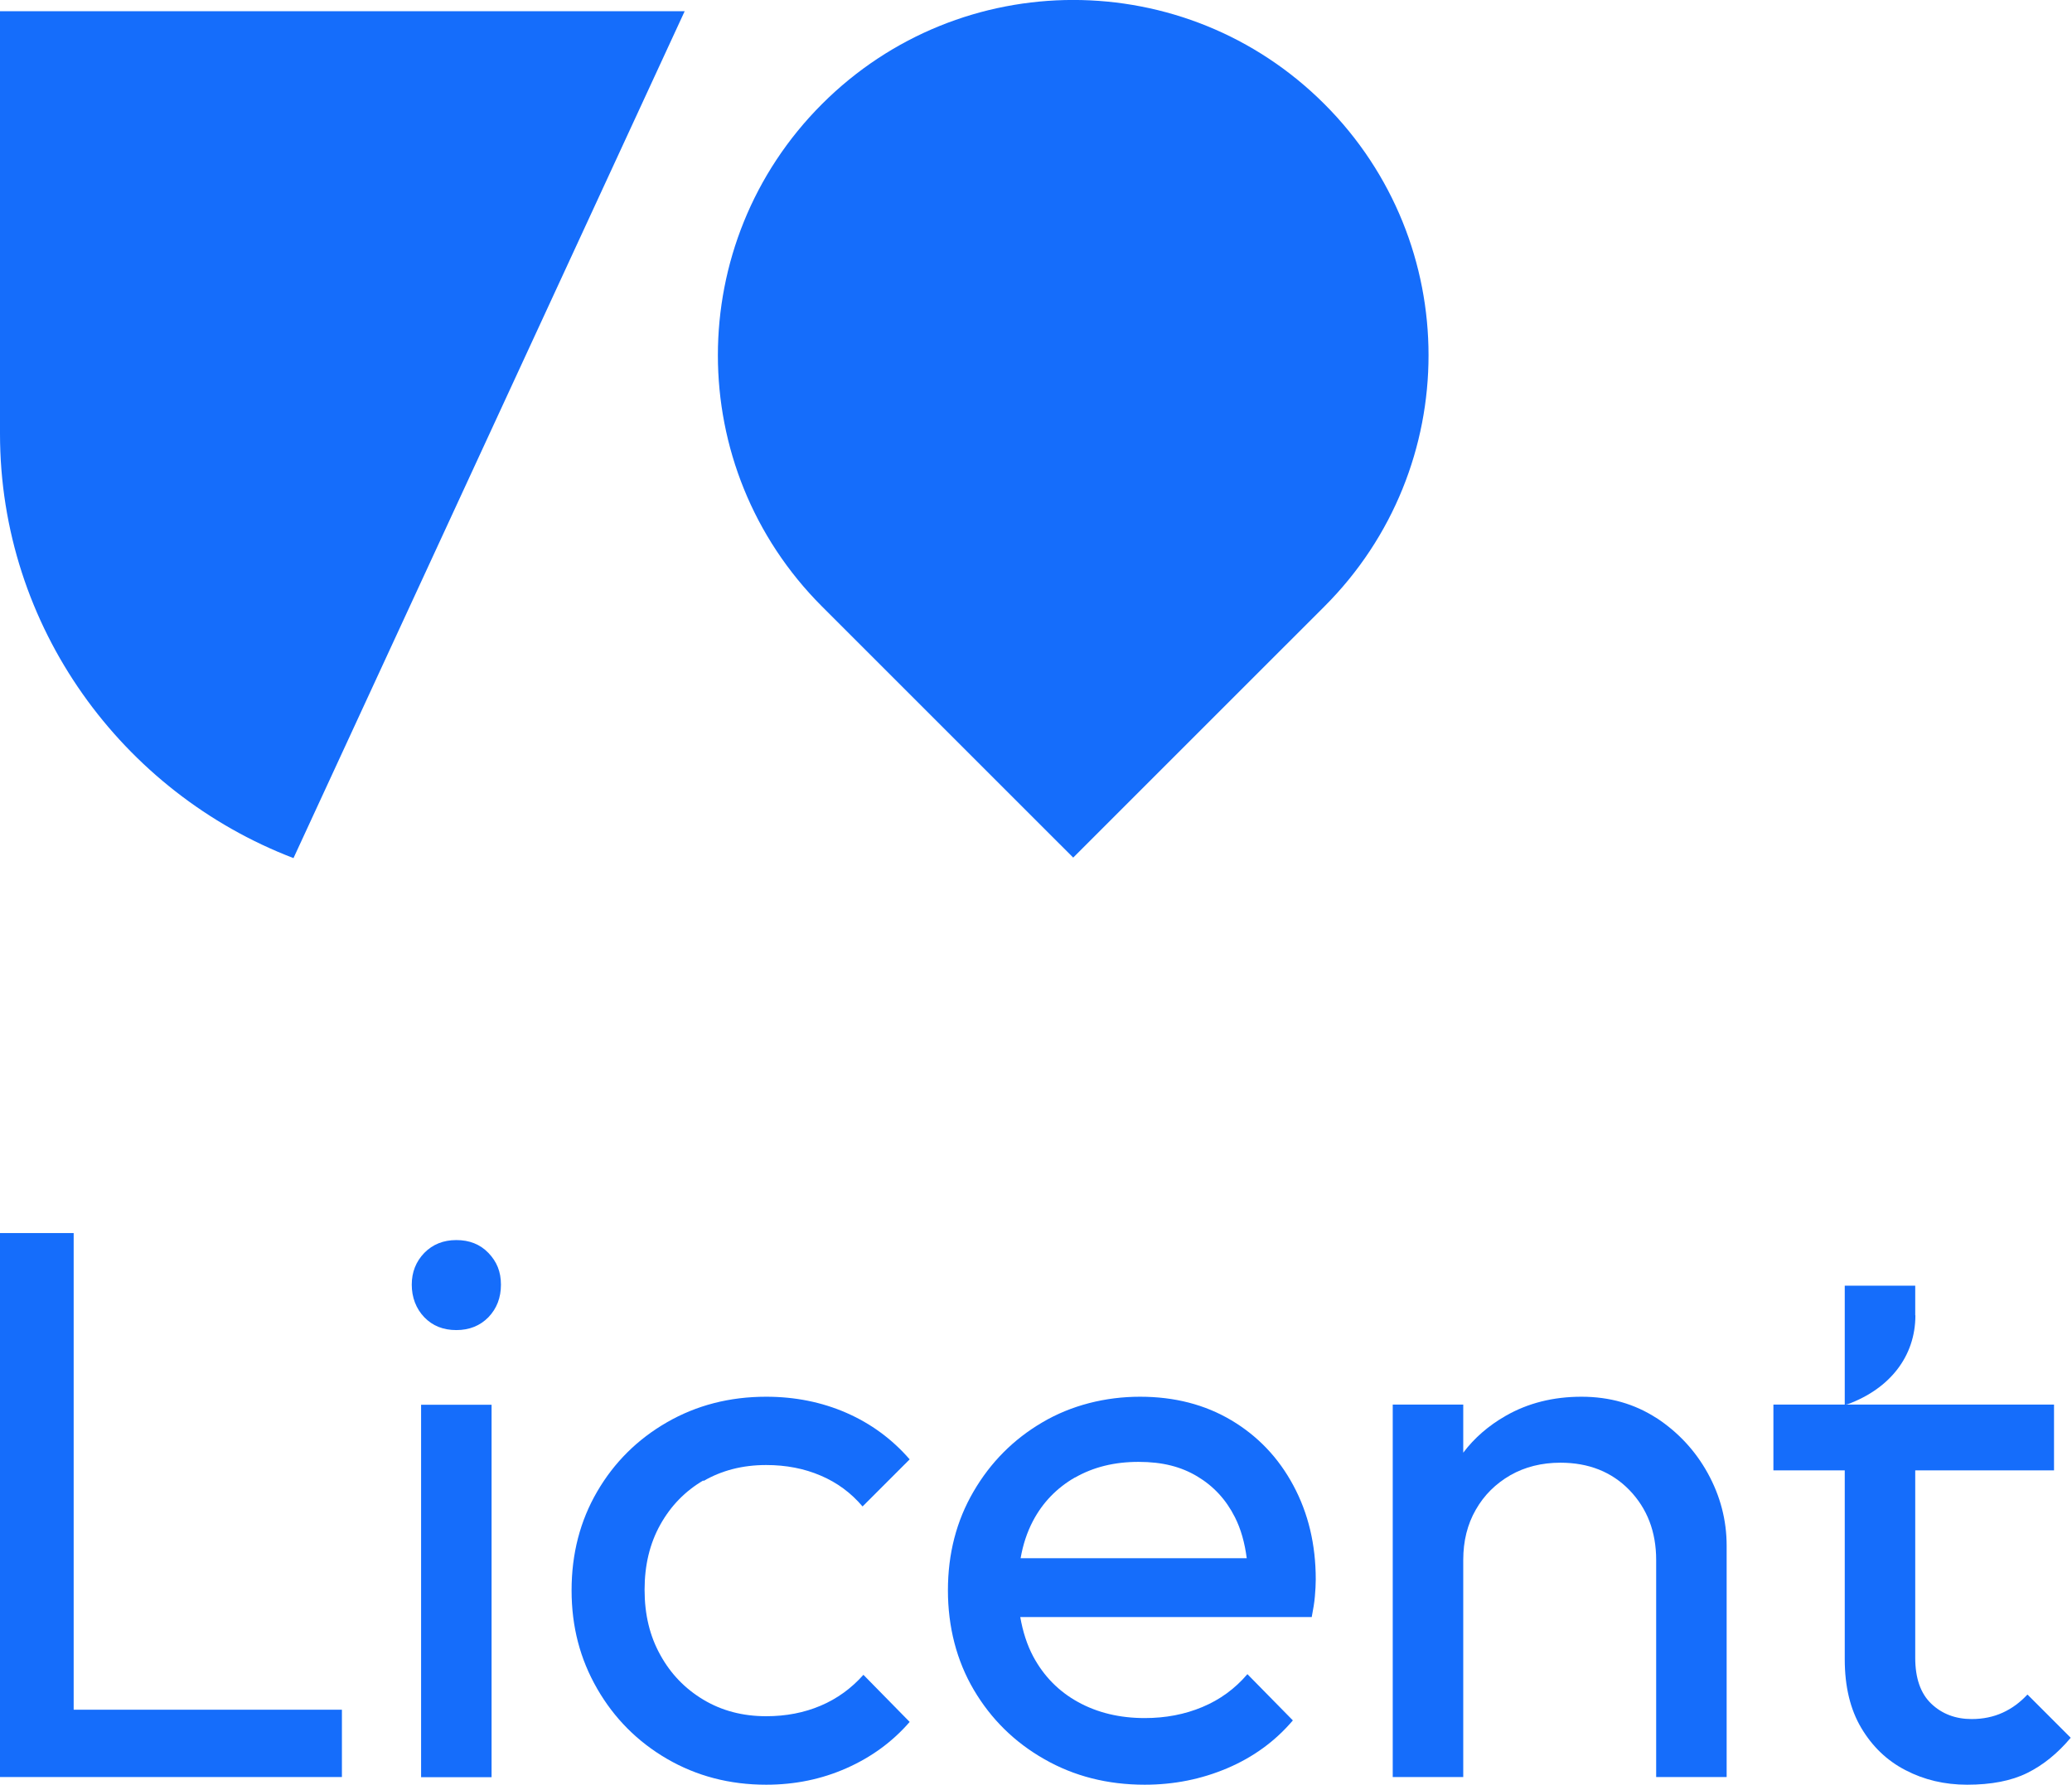 <?xml version="1.0" encoding="UTF-8"?>
<svg xmlns="http://www.w3.org/2000/svg" class="h-10 lg:h-14 w-auto" viewBox="0 0 65 56" fill="none">
  <g clip-path="url(#clip0_665_743)">
    <path d="M21.479 0.351L9.207 26.923C3.841 24.869 0 19.676 0 13.608V0.351H21.479Z" fill="#156DFB"></path>
    <path d="M41.548 19.027C45.903 14.672 45.903 7.619 41.548 3.265C37.194 -1.09 30.14 -1.09 25.786 3.265C21.432 7.619 21.432 14.672 25.786 19.027L33.667 26.907L41.548 19.027Z" fill="#156DFB"></path>
    <path d="M2.311 38.687H0V55.754H1.572H2.311H10.726V53.642H2.311V38.687Z" fill="#156DFB"></path>
    <path d="M15.421 44.074H13.21V55.759H15.421V44.074Z" fill="#156DFB"></path>
    <path d="M14.316 38.907C13.907 38.907 13.572 39.043 13.31 39.31C13.048 39.583 12.917 39.913 12.917 40.306C12.917 40.699 13.048 41.055 13.31 41.328C13.572 41.6 13.907 41.731 14.316 41.731C14.724 41.731 15.06 41.595 15.322 41.328C15.584 41.055 15.715 40.715 15.715 40.306C15.715 39.897 15.584 39.583 15.322 39.31C15.06 39.038 14.724 38.907 14.316 38.907Z" fill="#156DFB"></path>
    <path d="M22.066 46.468C22.642 46.133 23.297 45.965 24.036 45.965C24.66 45.965 25.231 46.075 25.744 46.296C26.263 46.516 26.698 46.84 27.059 47.265L28.537 45.787C27.982 45.148 27.316 44.661 26.546 44.325C25.776 43.99 24.937 43.822 24.036 43.822C22.888 43.822 21.851 44.09 20.923 44.624C19.996 45.158 19.267 45.882 18.733 46.799C18.199 47.716 17.931 48.748 17.931 49.895C17.931 51.043 18.199 52.054 18.733 52.982C19.267 53.909 19.996 54.643 20.923 55.183C21.851 55.722 22.888 55.995 24.036 55.995C24.937 55.995 25.776 55.822 26.556 55.476C27.337 55.13 27.997 54.648 28.537 54.025L27.086 52.547C26.708 52.971 26.263 53.296 25.744 53.516C25.225 53.736 24.66 53.846 24.036 53.846C23.297 53.846 22.642 53.673 22.066 53.328C21.489 52.982 21.039 52.515 20.714 51.923C20.384 51.331 20.221 50.655 20.221 49.88C20.221 49.104 20.384 48.428 20.714 47.836C21.044 47.244 21.494 46.783 22.066 46.447V46.468Z" fill="#156DFB"></path>
    <path d="M38.629 44.561C37.801 44.069 36.848 43.822 35.763 43.822C34.678 43.822 33.609 44.09 32.703 44.624C31.791 45.158 31.073 45.882 30.539 46.799C30.004 47.716 29.737 48.748 29.737 49.895C29.737 51.043 30.009 52.102 30.549 53.019C31.089 53.935 31.828 54.664 32.761 55.193C33.693 55.728 34.746 55.995 35.91 55.995C36.827 55.995 37.691 55.822 38.504 55.476C39.316 55.13 40.002 54.632 40.558 53.977L39.132 52.526C38.739 52.987 38.268 53.328 37.718 53.558C37.167 53.789 36.565 53.904 35.91 53.904C35.124 53.904 34.427 53.736 33.819 53.401C33.211 53.066 32.745 52.589 32.415 51.976C32.216 51.604 32.085 51.184 32.006 50.734H41.15C41.197 50.488 41.234 50.273 41.249 50.084C41.265 49.895 41.276 49.717 41.276 49.555C41.276 48.454 41.04 47.475 40.573 46.605C40.107 45.735 39.457 45.054 38.629 44.561ZM33.725 46.358C34.301 46.028 34.961 45.866 35.716 45.866C36.471 45.866 37.052 46.018 37.56 46.322C38.069 46.626 38.462 47.05 38.739 47.6C38.928 47.972 39.049 48.407 39.111 48.889H32.017C32.09 48.47 32.216 48.082 32.399 47.731C32.708 47.139 33.154 46.683 33.725 46.353V46.358Z" fill="#156DFB"></path>
    <path d="M51.96 44.488C51.279 44.048 50.498 43.822 49.612 43.822C48.727 43.822 47.93 44.021 47.228 44.425C46.699 44.729 46.254 45.111 45.903 45.578V44.069H43.691V55.754H45.903V48.942C45.903 48.35 46.033 47.826 46.295 47.37C46.557 46.909 46.919 46.552 47.38 46.285C47.841 46.023 48.365 45.892 48.952 45.892C49.838 45.892 50.561 46.18 51.116 46.751C51.672 47.328 51.955 48.056 51.955 48.942V55.754H54.166V48.496C54.166 47.695 53.967 46.935 53.574 46.222C53.181 45.51 52.641 44.933 51.965 44.488H51.96Z" fill="#156DFB"></path>
    <path d="M63.598 53.17C63.367 53.417 63.111 53.605 62.822 53.736C62.534 53.867 62.209 53.935 61.853 53.935C61.345 53.935 60.92 53.773 60.585 53.453C60.25 53.134 60.082 52.652 60.082 52.013V46.133H64.436V44.069H55.633V46.133H57.871V52.06C57.871 52.914 58.044 53.632 58.389 54.213C58.735 54.795 59.196 55.24 59.778 55.539C60.36 55.843 61.004 55.995 61.712 55.995C62.466 55.995 63.095 55.874 63.593 55.628C64.091 55.382 64.546 55.015 64.96 54.522L63.608 53.17H63.598Z" fill="#156DFB"></path>
    <path d="M60.082 41.265V40.338H57.871V44.074L57.96 44.058C59.285 43.571 60.087 42.554 60.087 41.27L60.082 41.265Z" fill="#156DFB"></path>
  </g>
  <defs>
    <clipPath id="clip0_665_743">
      <rect width="64.95" height="56" fill="white"></rect>
    </clipPath>
  </defs>
</svg>
